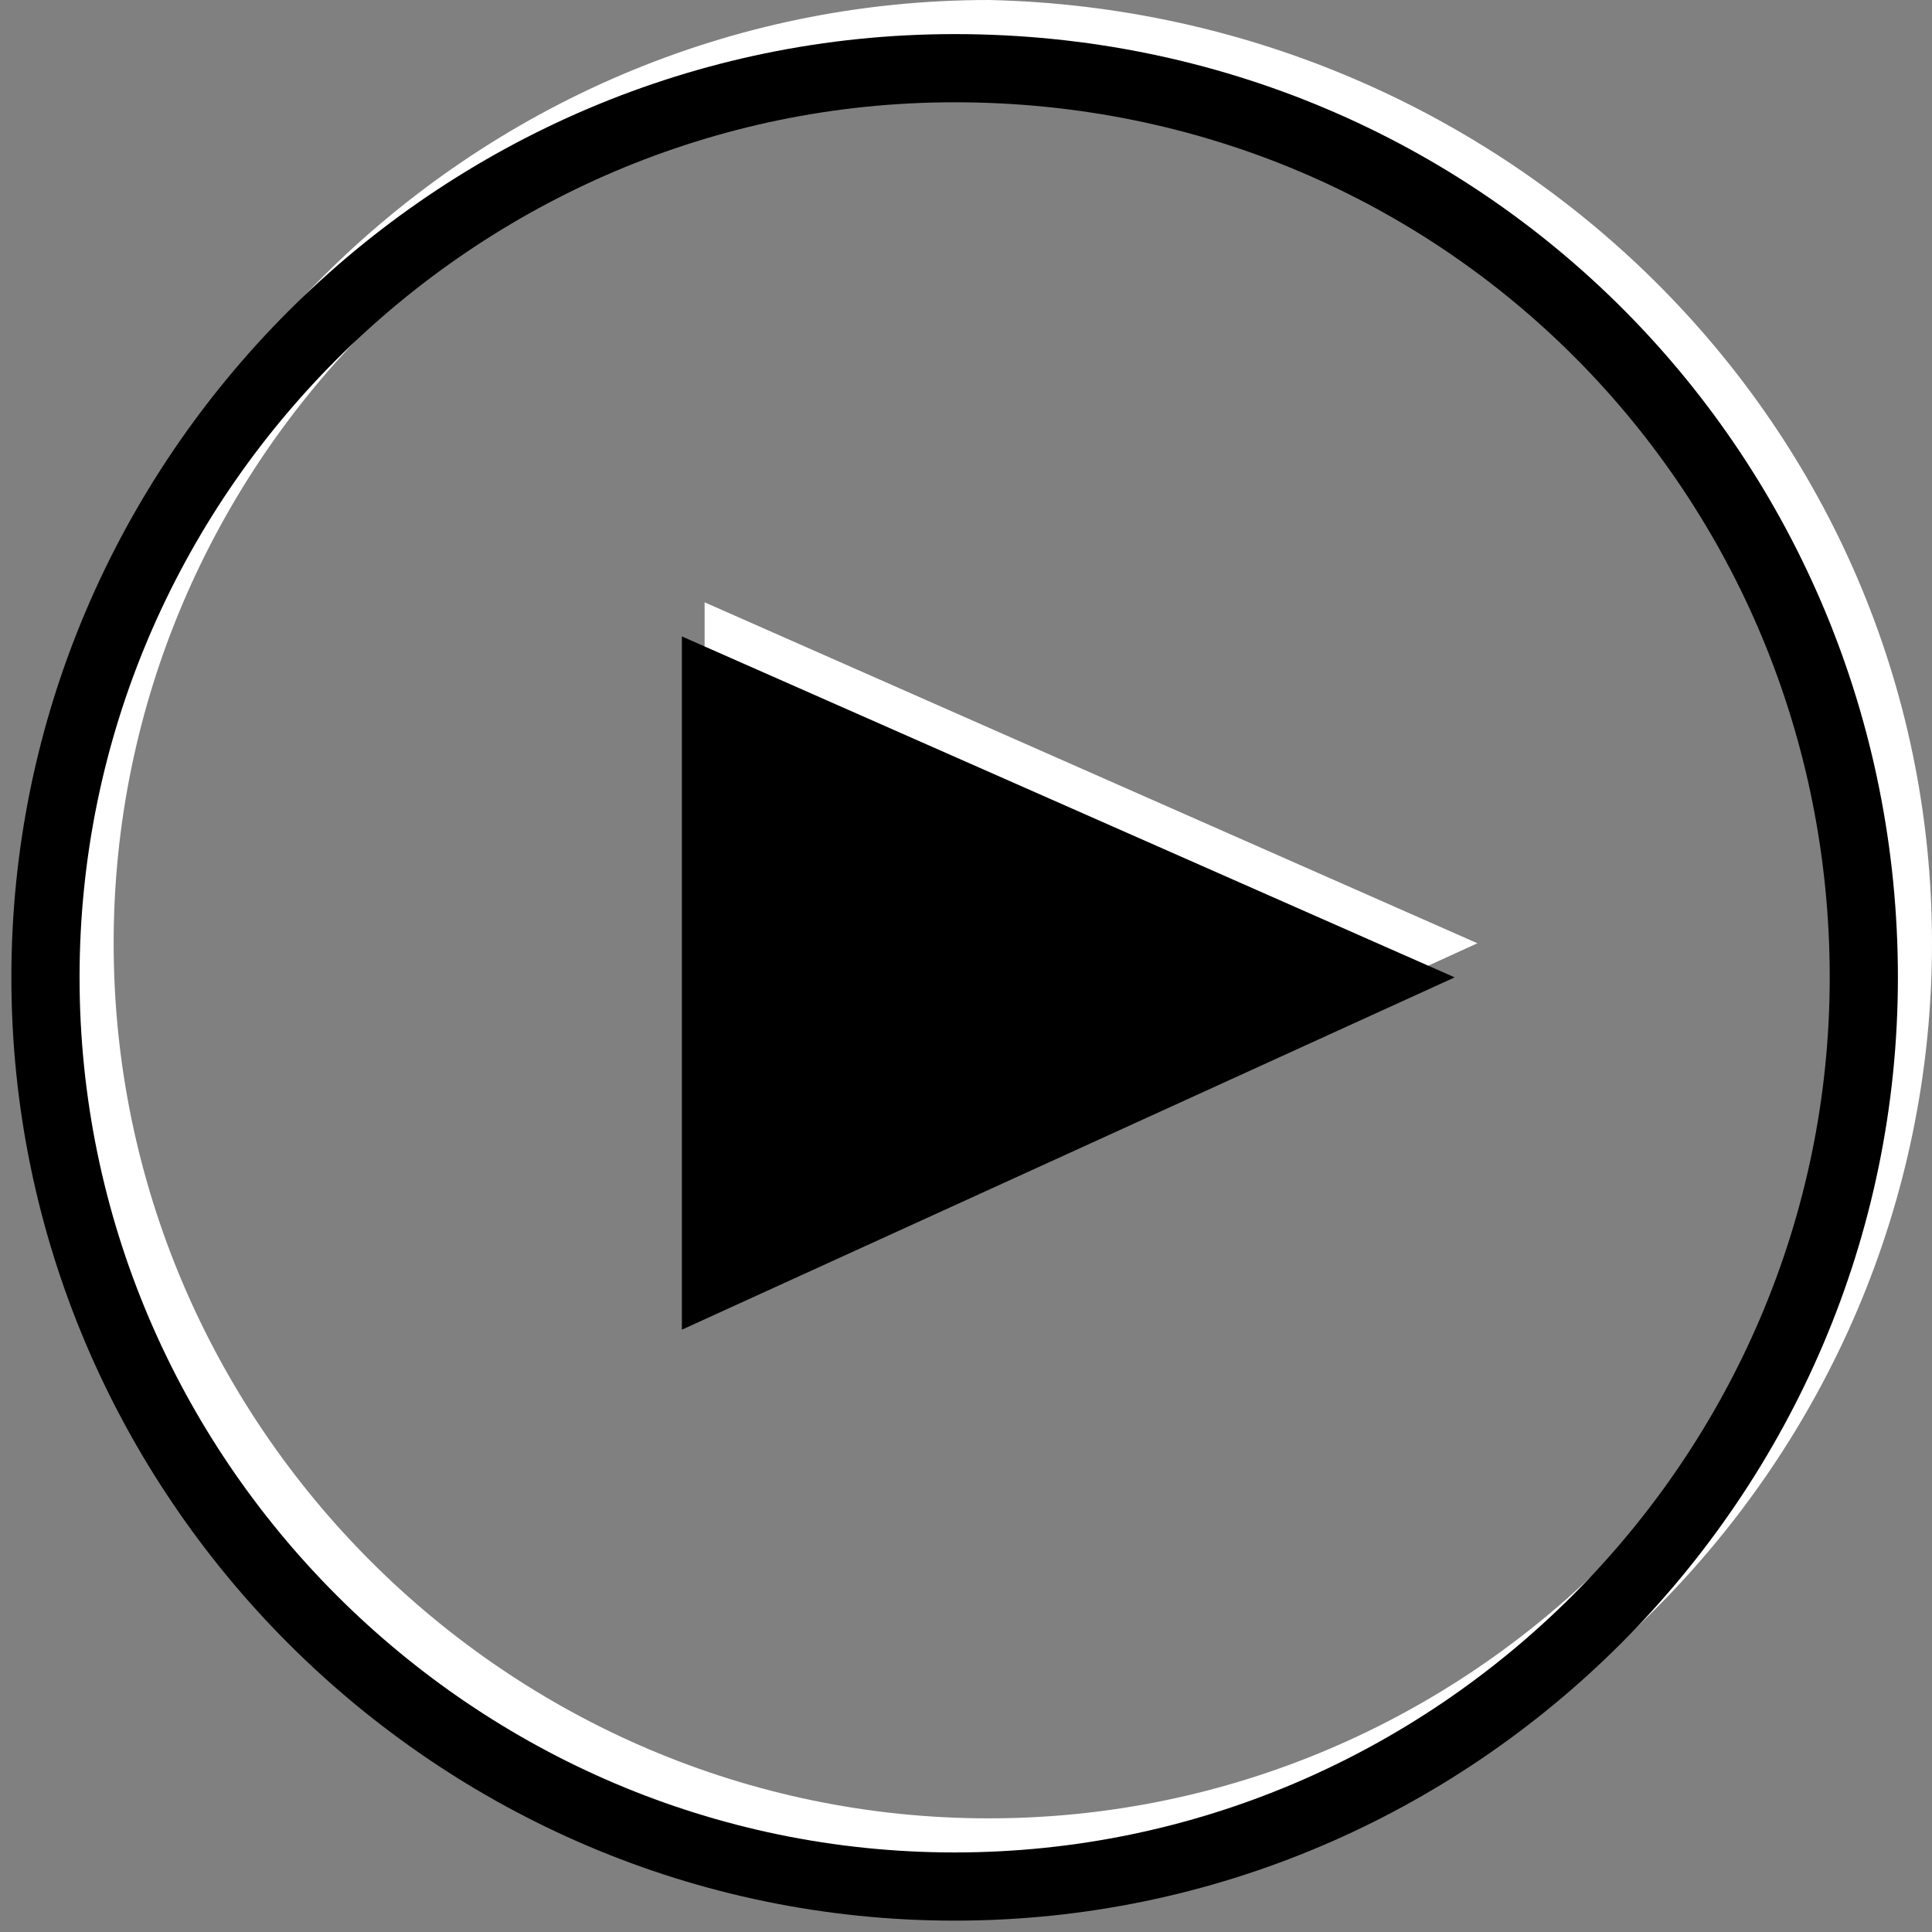 <?xml version="1.0" encoding="utf-8"?>
<!-- Generator: Adobe Illustrator 23.0.6, SVG Export Plug-In . SVG Version: 6.00 Build 0)  -->
<svg version="1.1" id="レイヤー_1" xmlns="http://www.w3.org/2000/svg" xmlns:xlink="http://www.w3.org/1999/xlink" x="0px"
	 y="0px" viewBox="0 0 17 17" style="enable-background:new 0 0 17 17;" xml:space="preserve">
<rect x="0" y="0" width="17" height="17" fill="#808080" stroke="none"/>
<style type="text/css">
	.st0{fill:none;stroke:#FFFFFF;stroke-width:0.6;stroke-miterlimit:10;}
	.st1{fill:#FFFFFF;}
	.st2{fill:none;stroke:#000000;stroke-width:0.6;stroke-miterlimit:10;}
</style>
<g>
	<path class="st0" d="M16.7,8.3c0,4.4-3.6,8-8,8s-8-3.6-8-8s3.6-8,8-8C13.1,0.4,16.7,3.9,16.7,8.3z"/>
	<polygon class="st1" points="6.2,5.3 13,8.3 6.2,11.4 	"/>
</g>
<g>
	<path class="st2" d="M16.4,8.6c0,4.4-3.6,8-8,8s-8-3.6-8-8s3.6-8,8-8C12.9,0.6,16.4,4.2,16.4,8.6z"/>
	<polygon points="6,5.6 12.8,8.6 6,11.7 	"/>
</g>
</svg>
